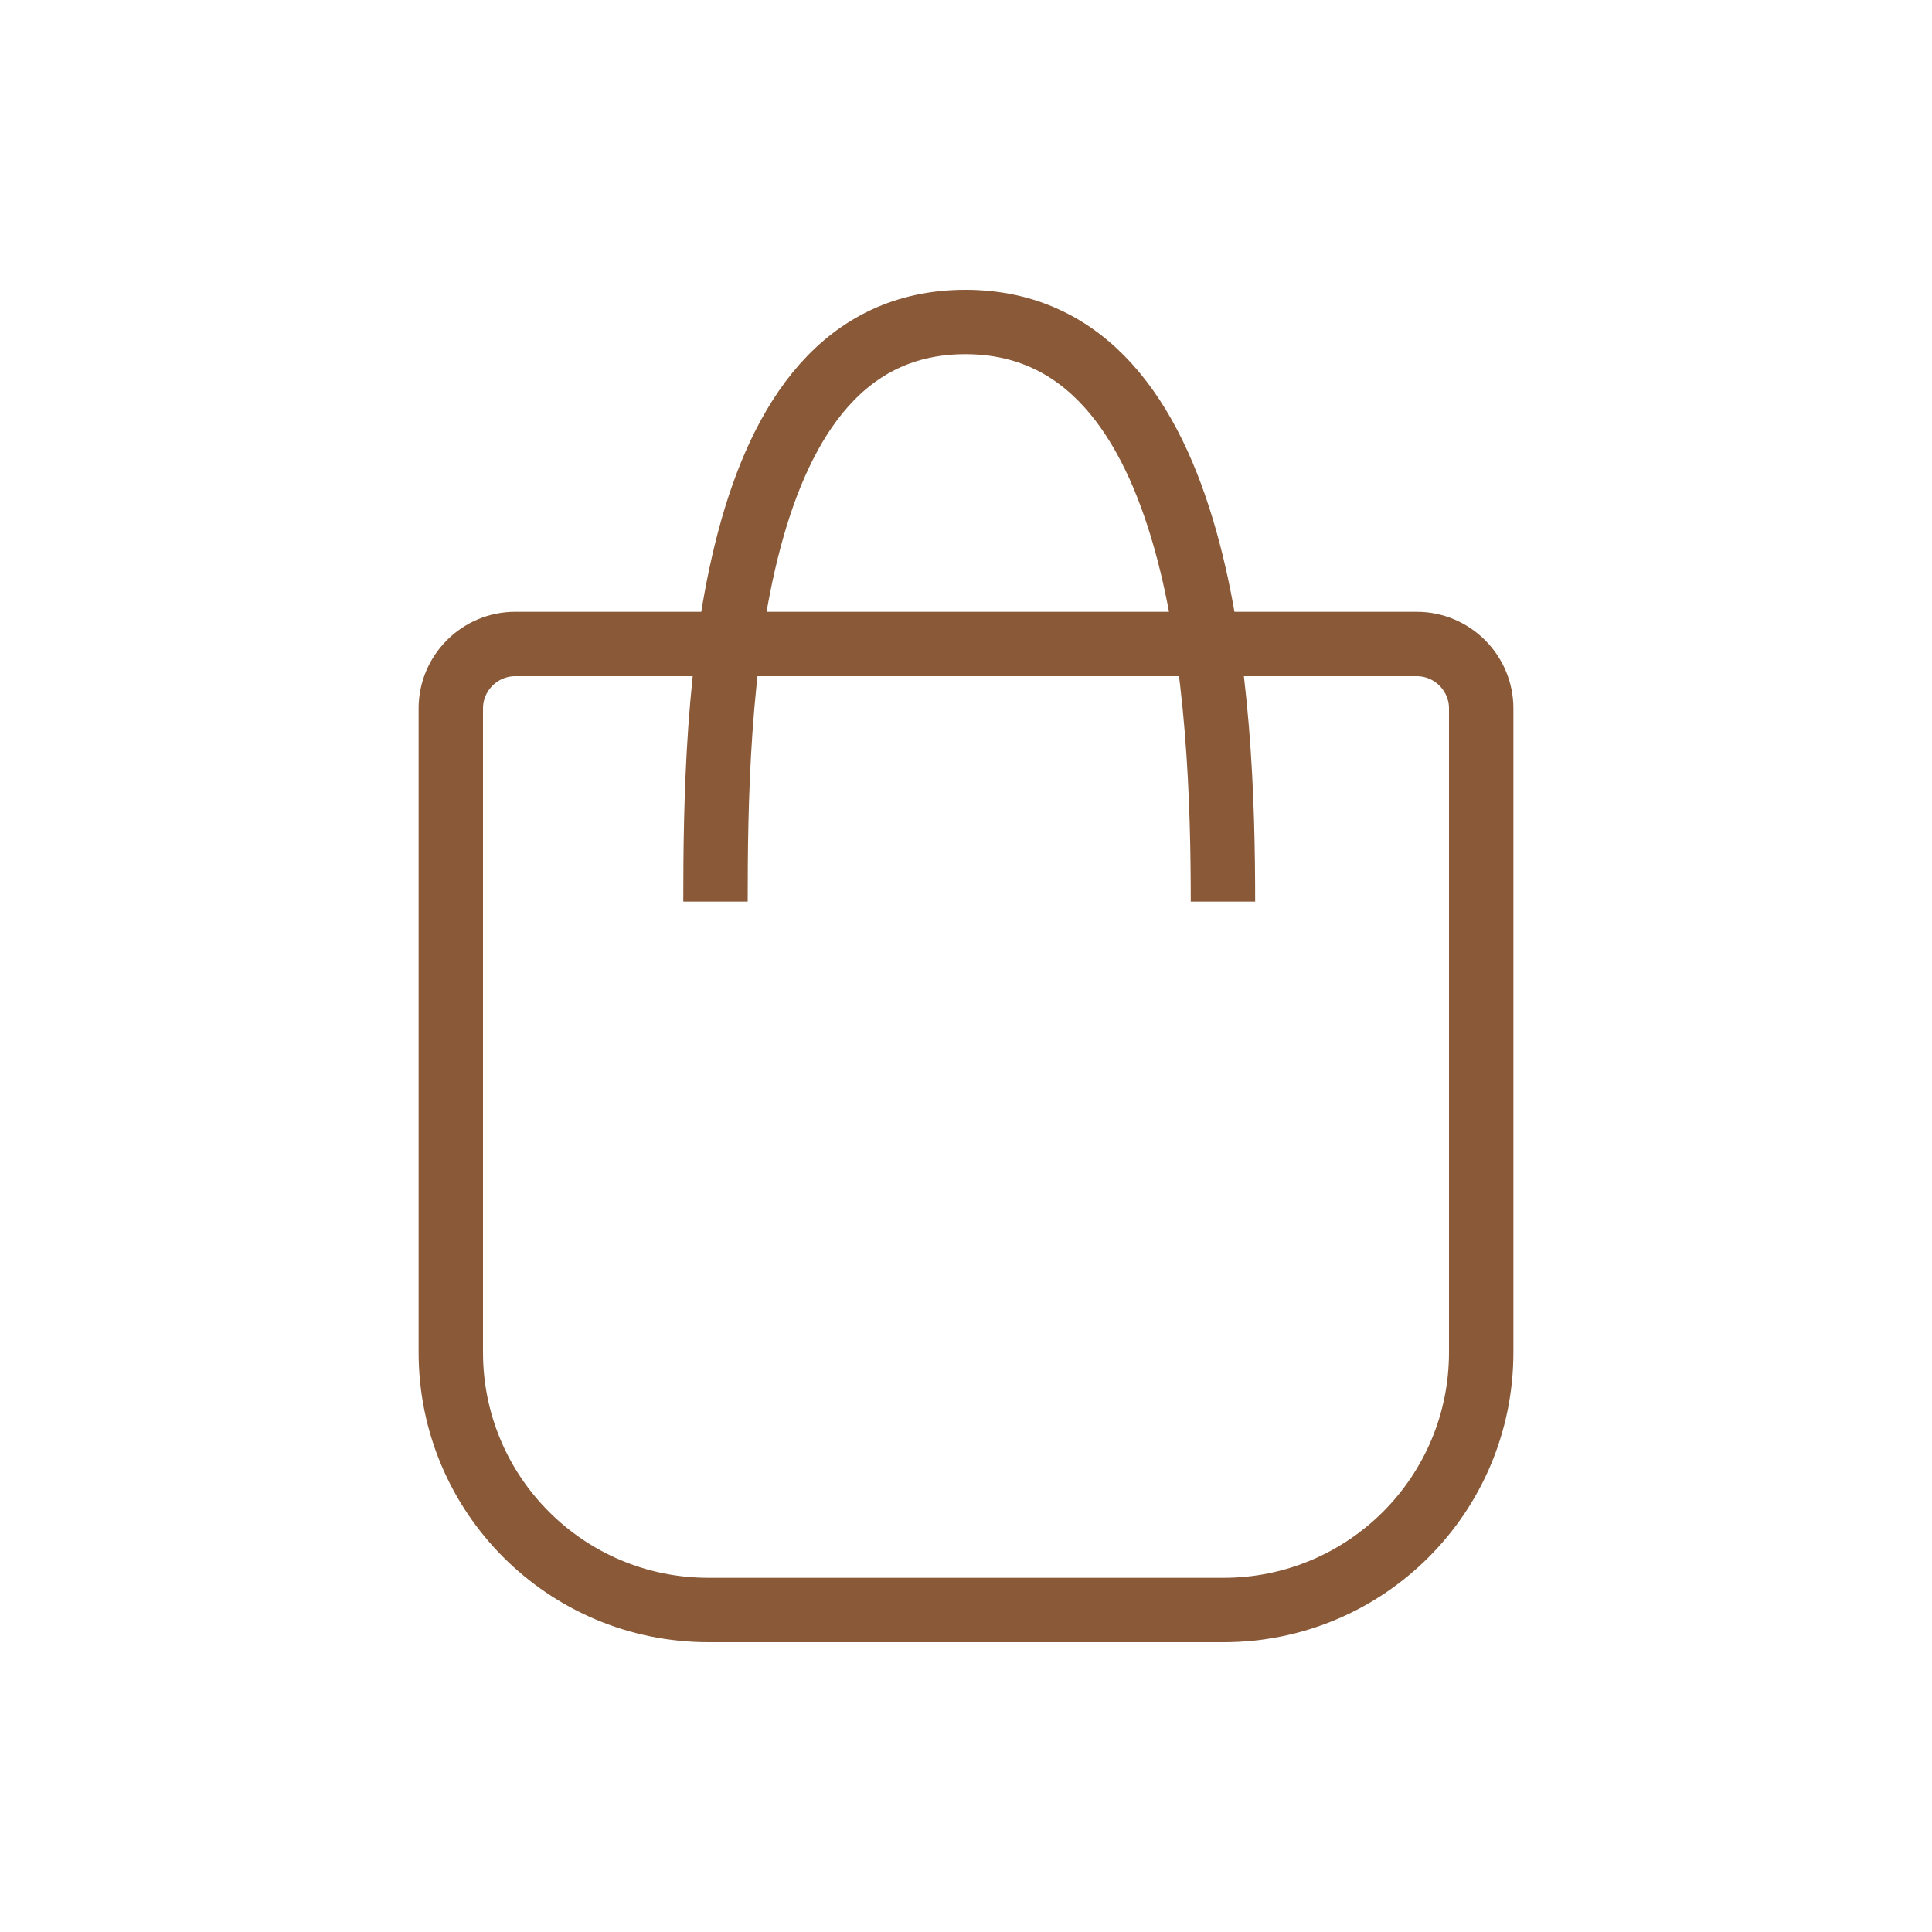 <svg viewBox="0 0 30 30" xmlns="http://www.w3.org/2000/svg" data-name="Layer 1" id="Layer_1">
  <defs>
    <style>
      .cls-1 {
        fill: none;
        stroke: #895938;
      }
    </style>
  </defs>
  <path d="M22,10h-14c-.55,0-1,.45-1,1v10c0,2.21,1.79,4,4,4h8c2.21,0,4-1.79,4-4v-10c0-.55-.45-1-1-1Z" class="cls-1"></path>
  <path d="M11.11,14c0-3,.11-9,3.88-9s4,6,4,9" class="cls-1"></path>
</svg>